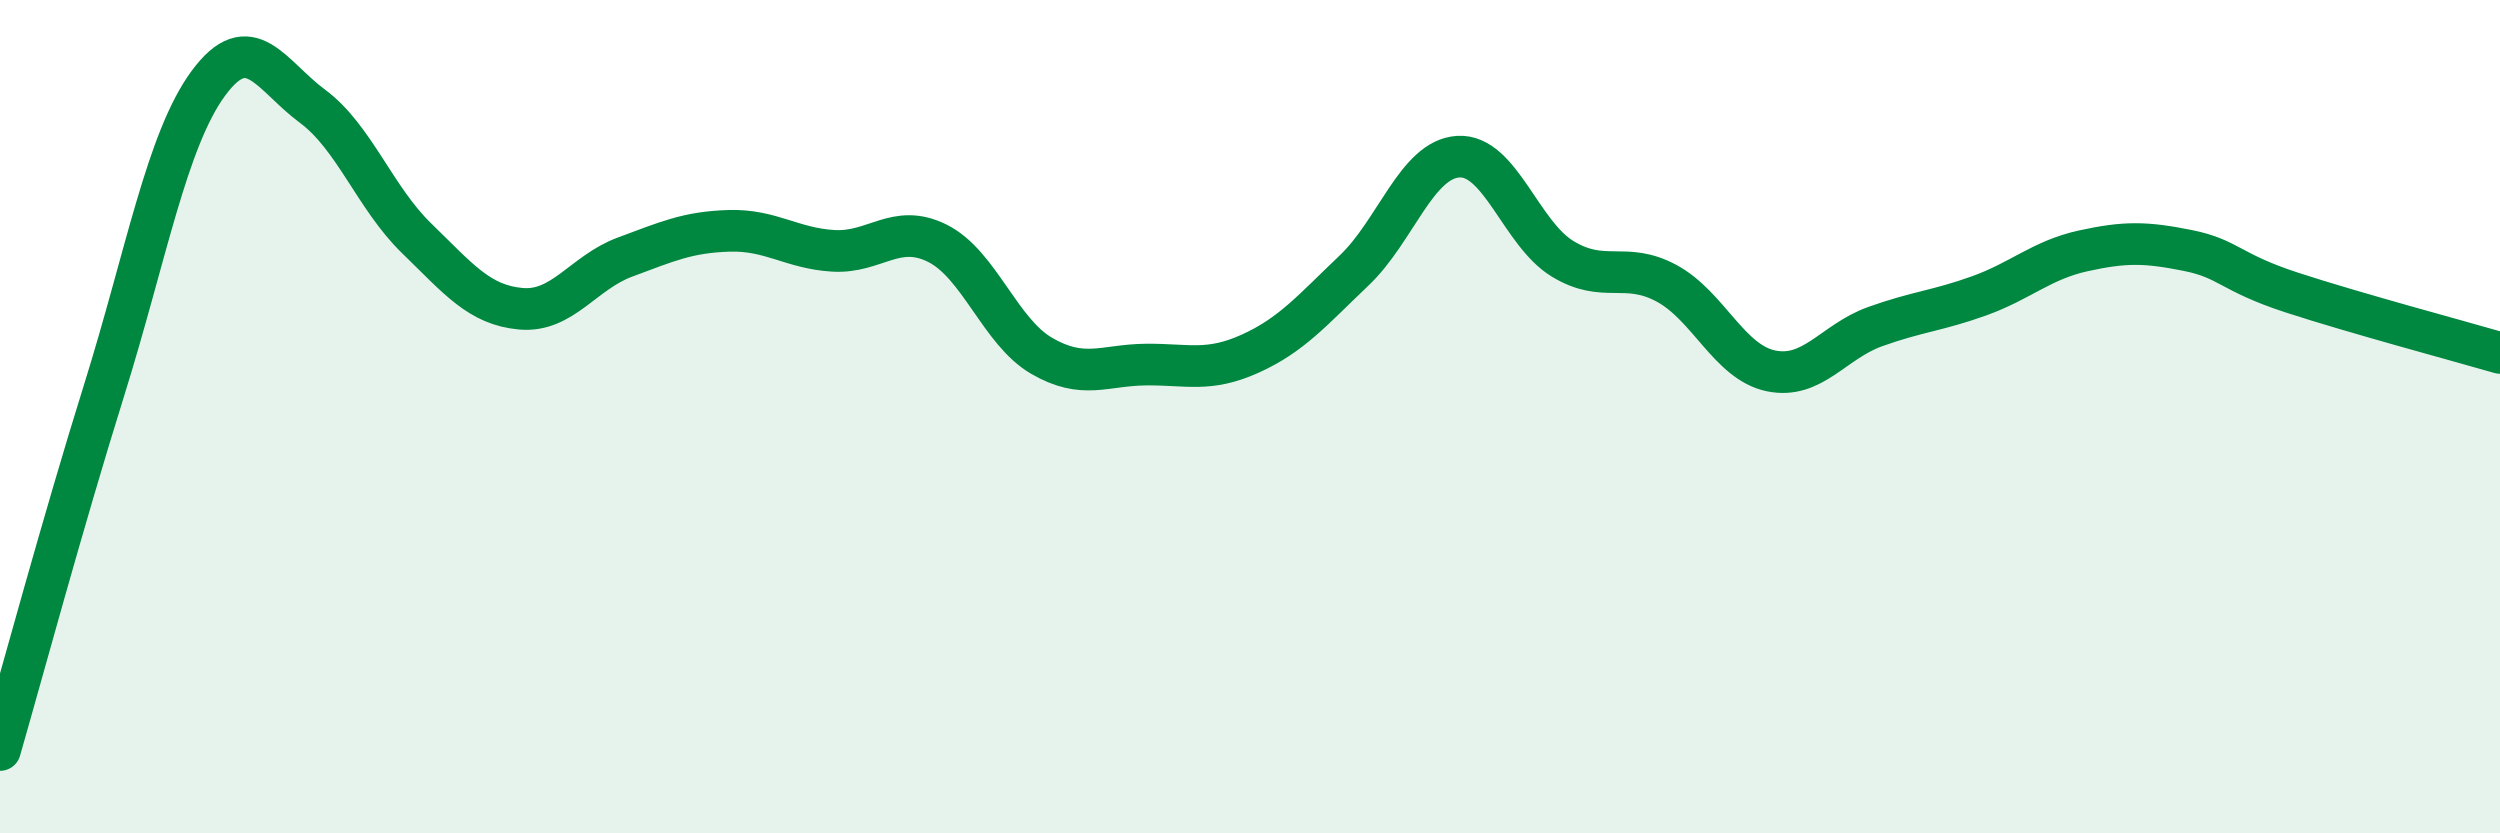 
    <svg width="60" height="20" viewBox="0 0 60 20" xmlns="http://www.w3.org/2000/svg">
      <path
        d="M 0,18 C 0.5,16.27 1.5,12.56 2.5,9.36 C 3.5,6.16 4,3.36 5,2 C 6,0.64 6.5,1.81 7.5,2.55 C 8.5,3.29 9,4.75 10,5.72 C 11,6.69 11.5,7.32 12.5,7.41 C 13.5,7.5 14,6.54 15,6.17 C 16,5.8 16.5,5.57 17.5,5.54 C 18.5,5.51 19,5.96 20,6.02 C 21,6.08 21.5,5.34 22.5,5.84 C 23.5,6.34 24,7.96 25,8.54 C 26,9.12 26.5,8.76 27.5,8.75 C 28.5,8.74 29,8.94 30,8.49 C 31,8.04 31.5,7.44 32.5,6.49 C 33.5,5.54 34,3.82 35,3.76 C 36,3.7 36.5,5.6 37.5,6.21 C 38.5,6.82 39,6.26 40,6.8 C 41,7.34 41.5,8.69 42.5,8.9 C 43.5,9.11 44,8.2 45,7.84 C 46,7.48 46.5,7.46 47.5,7.1 C 48.5,6.74 49,6.24 50,6.02 C 51,5.8 51.5,5.81 52.5,6.01 C 53.5,6.21 53.5,6.53 55,7.02 C 56.5,7.51 59,8.18 60,8.47L60 20L0 20Z"
        fill="#008740"
        opacity="0.1"
        stroke-linecap="round"
        stroke-linejoin="round"
      />
      <path
        d="M 0,18 C 0.5,16.27 1.5,12.56 2.5,9.36 C 3.5,6.16 4,3.36 5,2 C 6,0.64 6.5,1.81 7.5,2.55 C 8.5,3.29 9,4.75 10,5.72 C 11,6.69 11.5,7.32 12.5,7.41 C 13.5,7.5 14,6.54 15,6.17 C 16,5.8 16.5,5.57 17.5,5.54 C 18.5,5.51 19,5.96 20,6.02 C 21,6.08 21.5,5.34 22.5,5.84 C 23.5,6.34 24,7.96 25,8.54 C 26,9.12 26.5,8.76 27.5,8.75 C 28.5,8.74 29,8.94 30,8.49 C 31,8.04 31.5,7.44 32.5,6.49 C 33.5,5.54 34,3.82 35,3.76 C 36,3.7 36.5,5.6 37.5,6.21 C 38.5,6.82 39,6.26 40,6.8 C 41,7.34 41.5,8.69 42.5,8.9 C 43.5,9.11 44,8.2 45,7.84 C 46,7.48 46.5,7.46 47.5,7.1 C 48.5,6.74 49,6.24 50,6.02 C 51,5.8 51.5,5.81 52.5,6.01 C 53.5,6.21 53.5,6.53 55,7.02 C 56.5,7.51 59,8.18 60,8.47"
        stroke="#008740"
        stroke-width="1"
        fill="none"
        stroke-linecap="round"
        stroke-linejoin="round"
      />
    </svg>
  